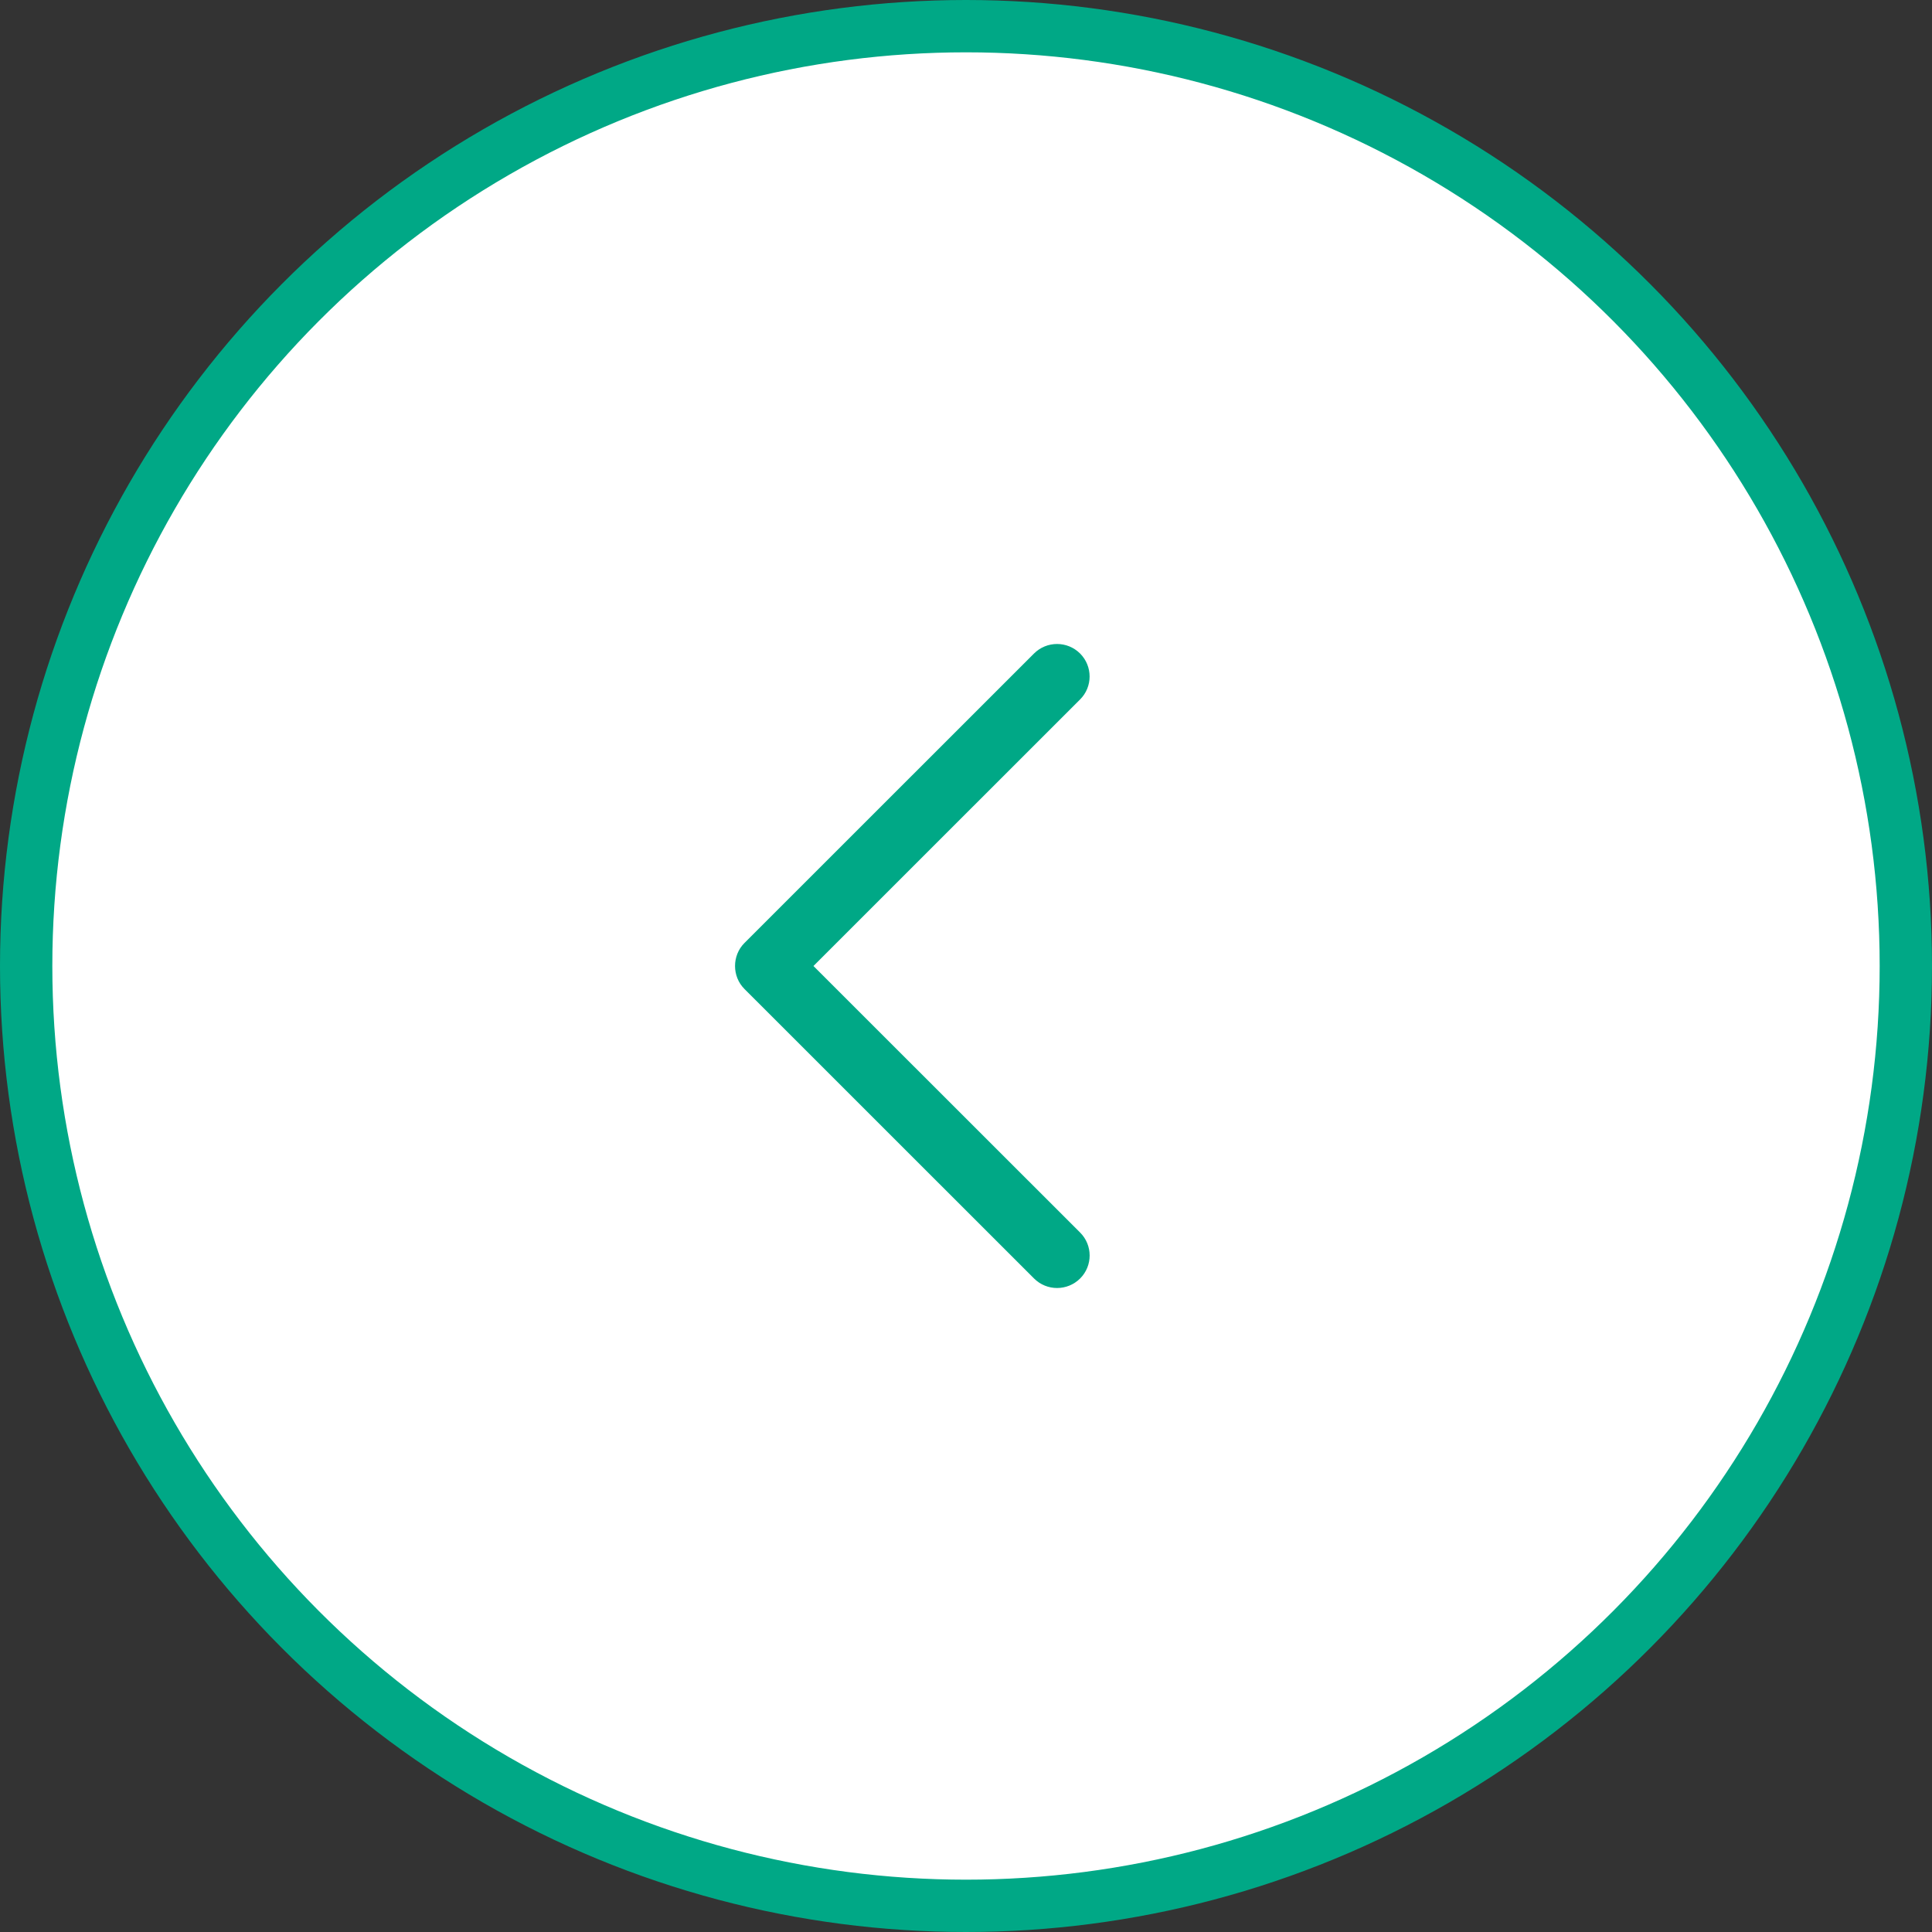 <?xml version="1.0" encoding="UTF-8"?> <svg xmlns="http://www.w3.org/2000/svg" width="48" height="48" viewBox="0 0 48 48" fill="none"><rect x="0" y="0" width="48" height="48" fill="#333333" stroke="none"/> <g clip-path="url(#clip0_108_52)"> <circle cx="24" cy="24" r="23.35" transform="rotate(180 24 24)" fill="white" stroke="#00A886" stroke-width="1.3"></circle> <g clip-path="url(#clip1_108_52)"> <path d="M18.496 24.571L25.691 31.764C26.007 32.079 26.518 32.079 26.835 31.764C27.151 31.449 27.151 30.937 26.835 30.622L20.21 24L26.834 17.378C27.15 17.064 27.15 16.552 26.834 16.236C26.518 15.921 26.006 15.921 25.69 16.236L18.495 23.429C18.184 23.741 18.184 24.26 18.496 24.571Z" fill="#00A886"></path> </g> </g> <defs> <clipPath id="clip0_108_52"> <rect width="48" height="48" fill="white"></rect> </clipPath> <clipPath id="clip1_108_52"> <rect width="16" height="16" fill="white" transform="translate(30.667 32) rotate(180)"></rect> </clipPath> </defs> </svg> 